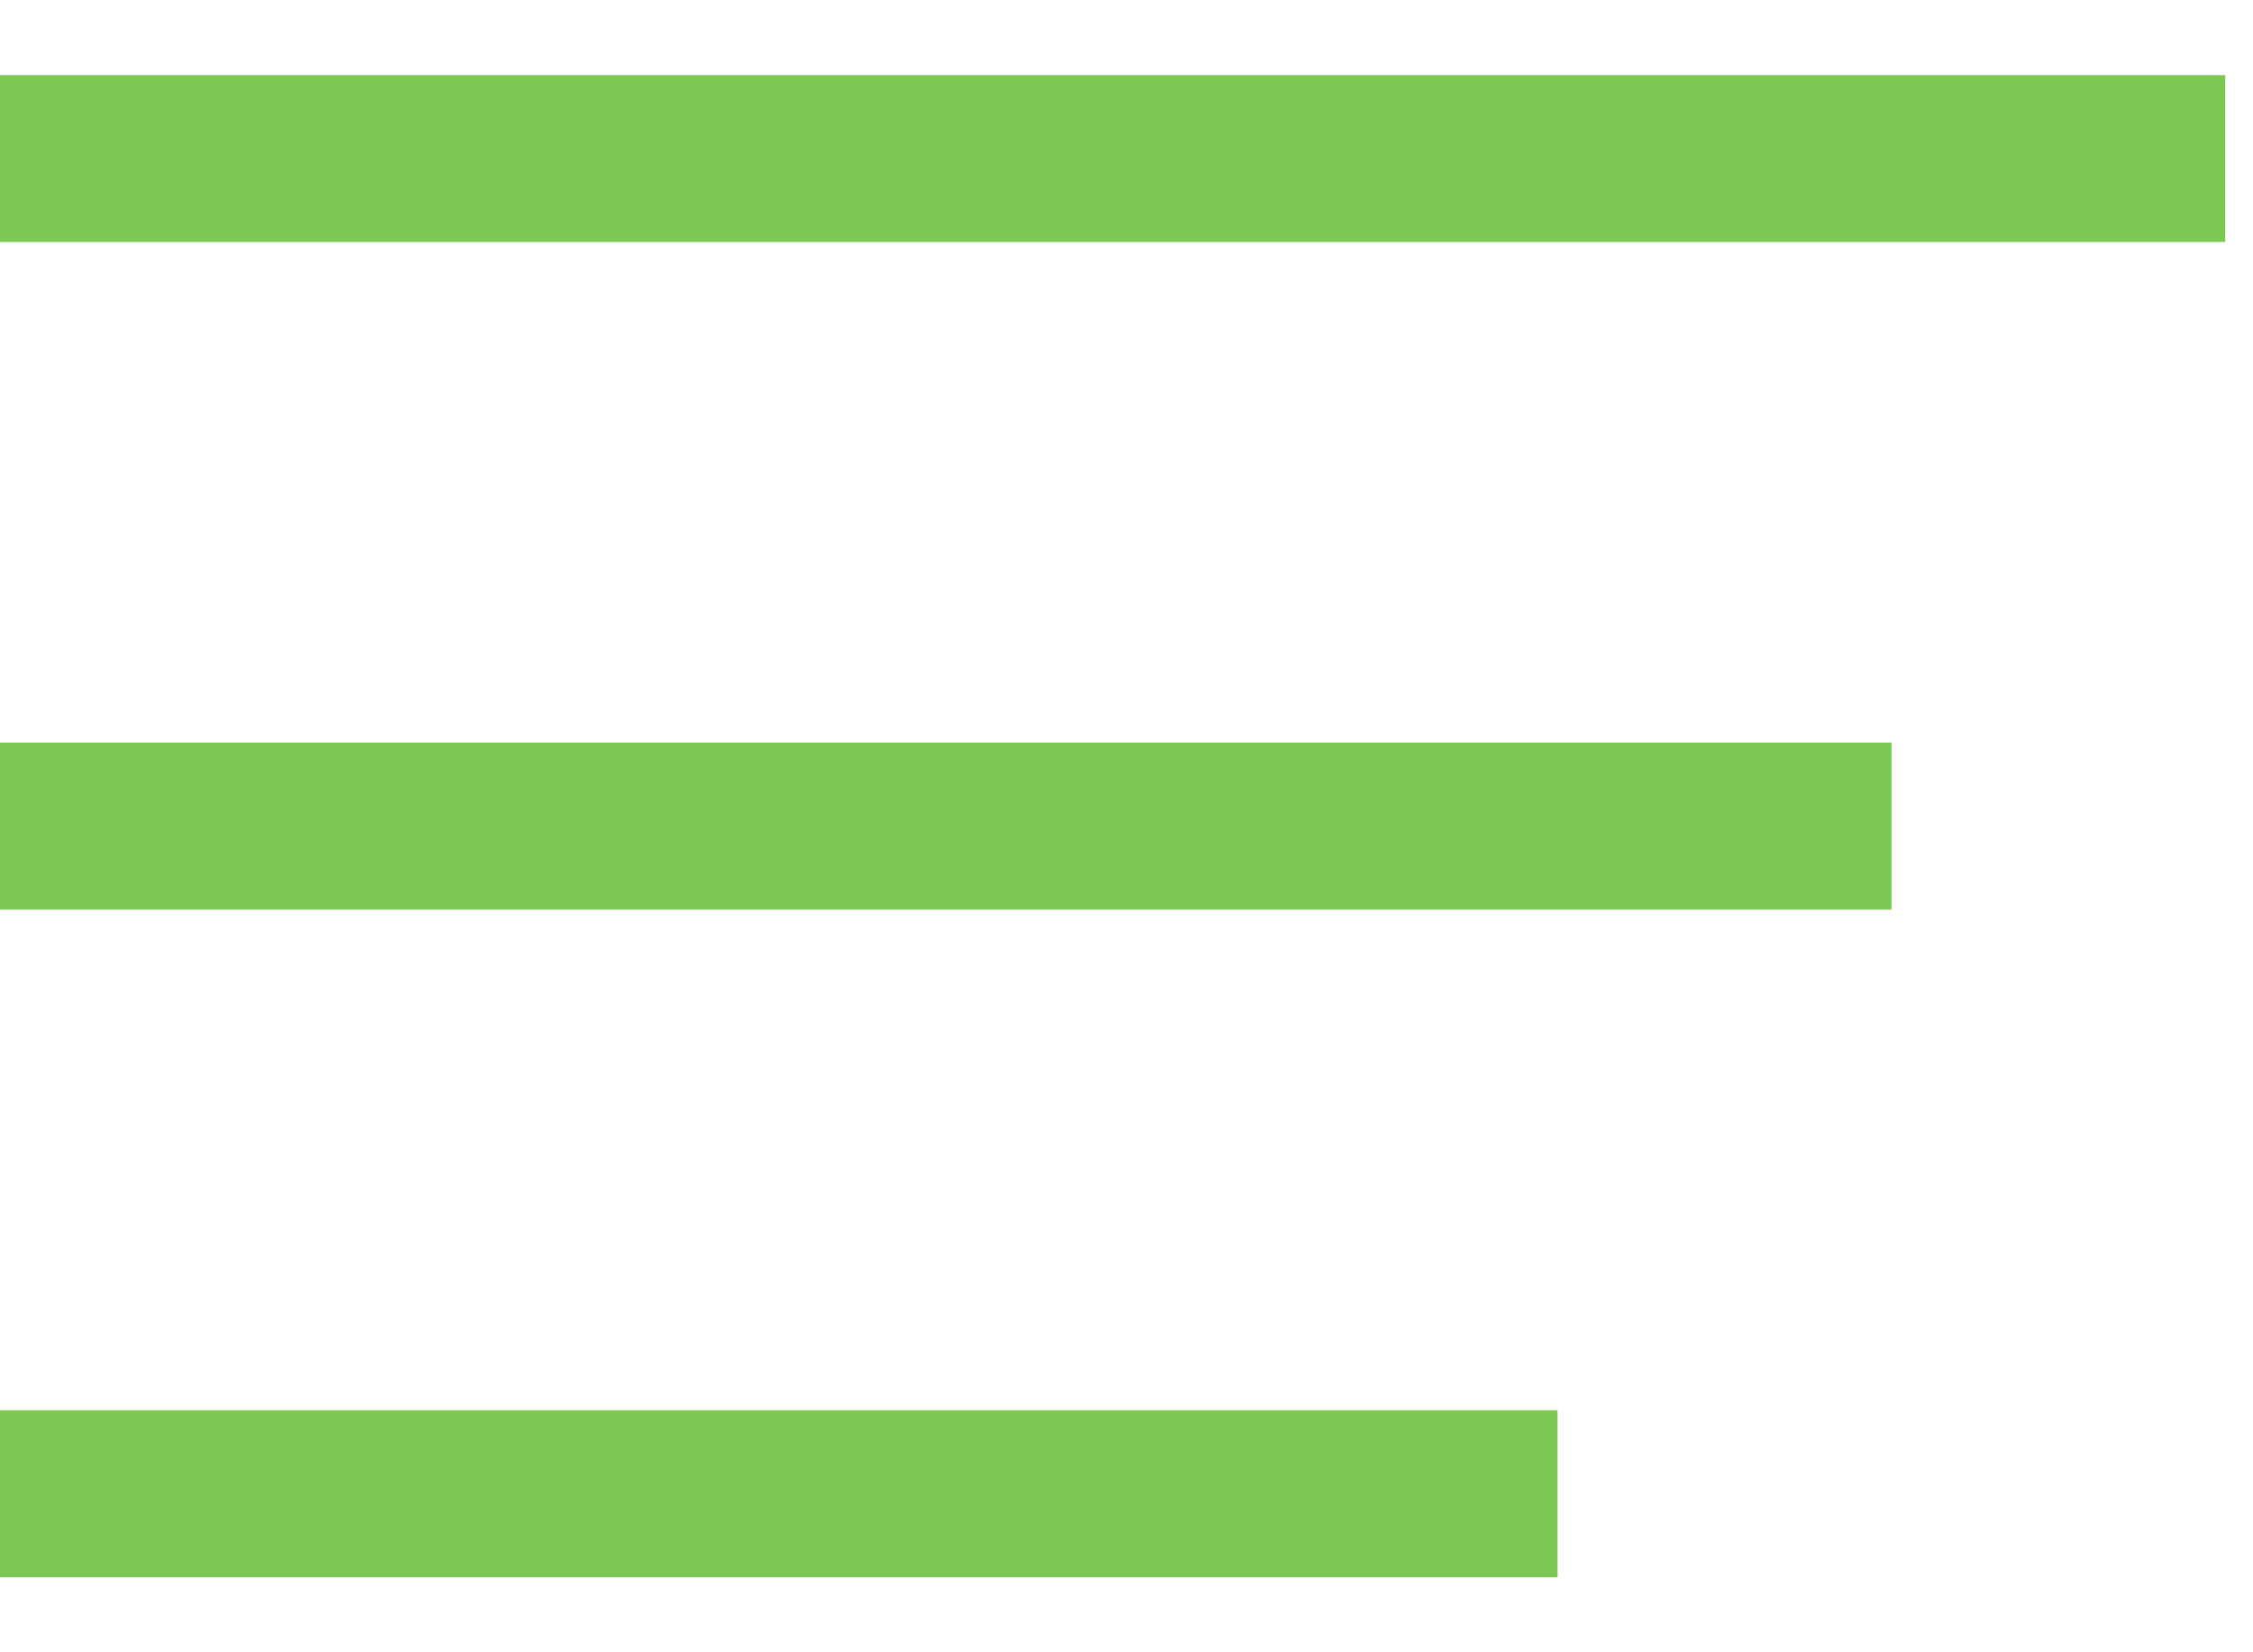 <svg width="15" height="11" viewBox="0 0 15 11" fill="none" xmlns="http://www.w3.org/2000/svg">
<path fill-rule="evenodd" clip-rule="evenodd" d="M14.815 1.611H0V0.5H14.815V1.611Z" fill="#7DC855"/>
<path fill-rule="evenodd" clip-rule="evenodd" d="M12.593 6.056H0V4.944H12.593V6.056Z" fill="#7DC855"/>
<path fill-rule="evenodd" clip-rule="evenodd" d="M10.37 10.5H0V9.389H10.37V10.5Z" fill="#7DC855"/>
</svg>
